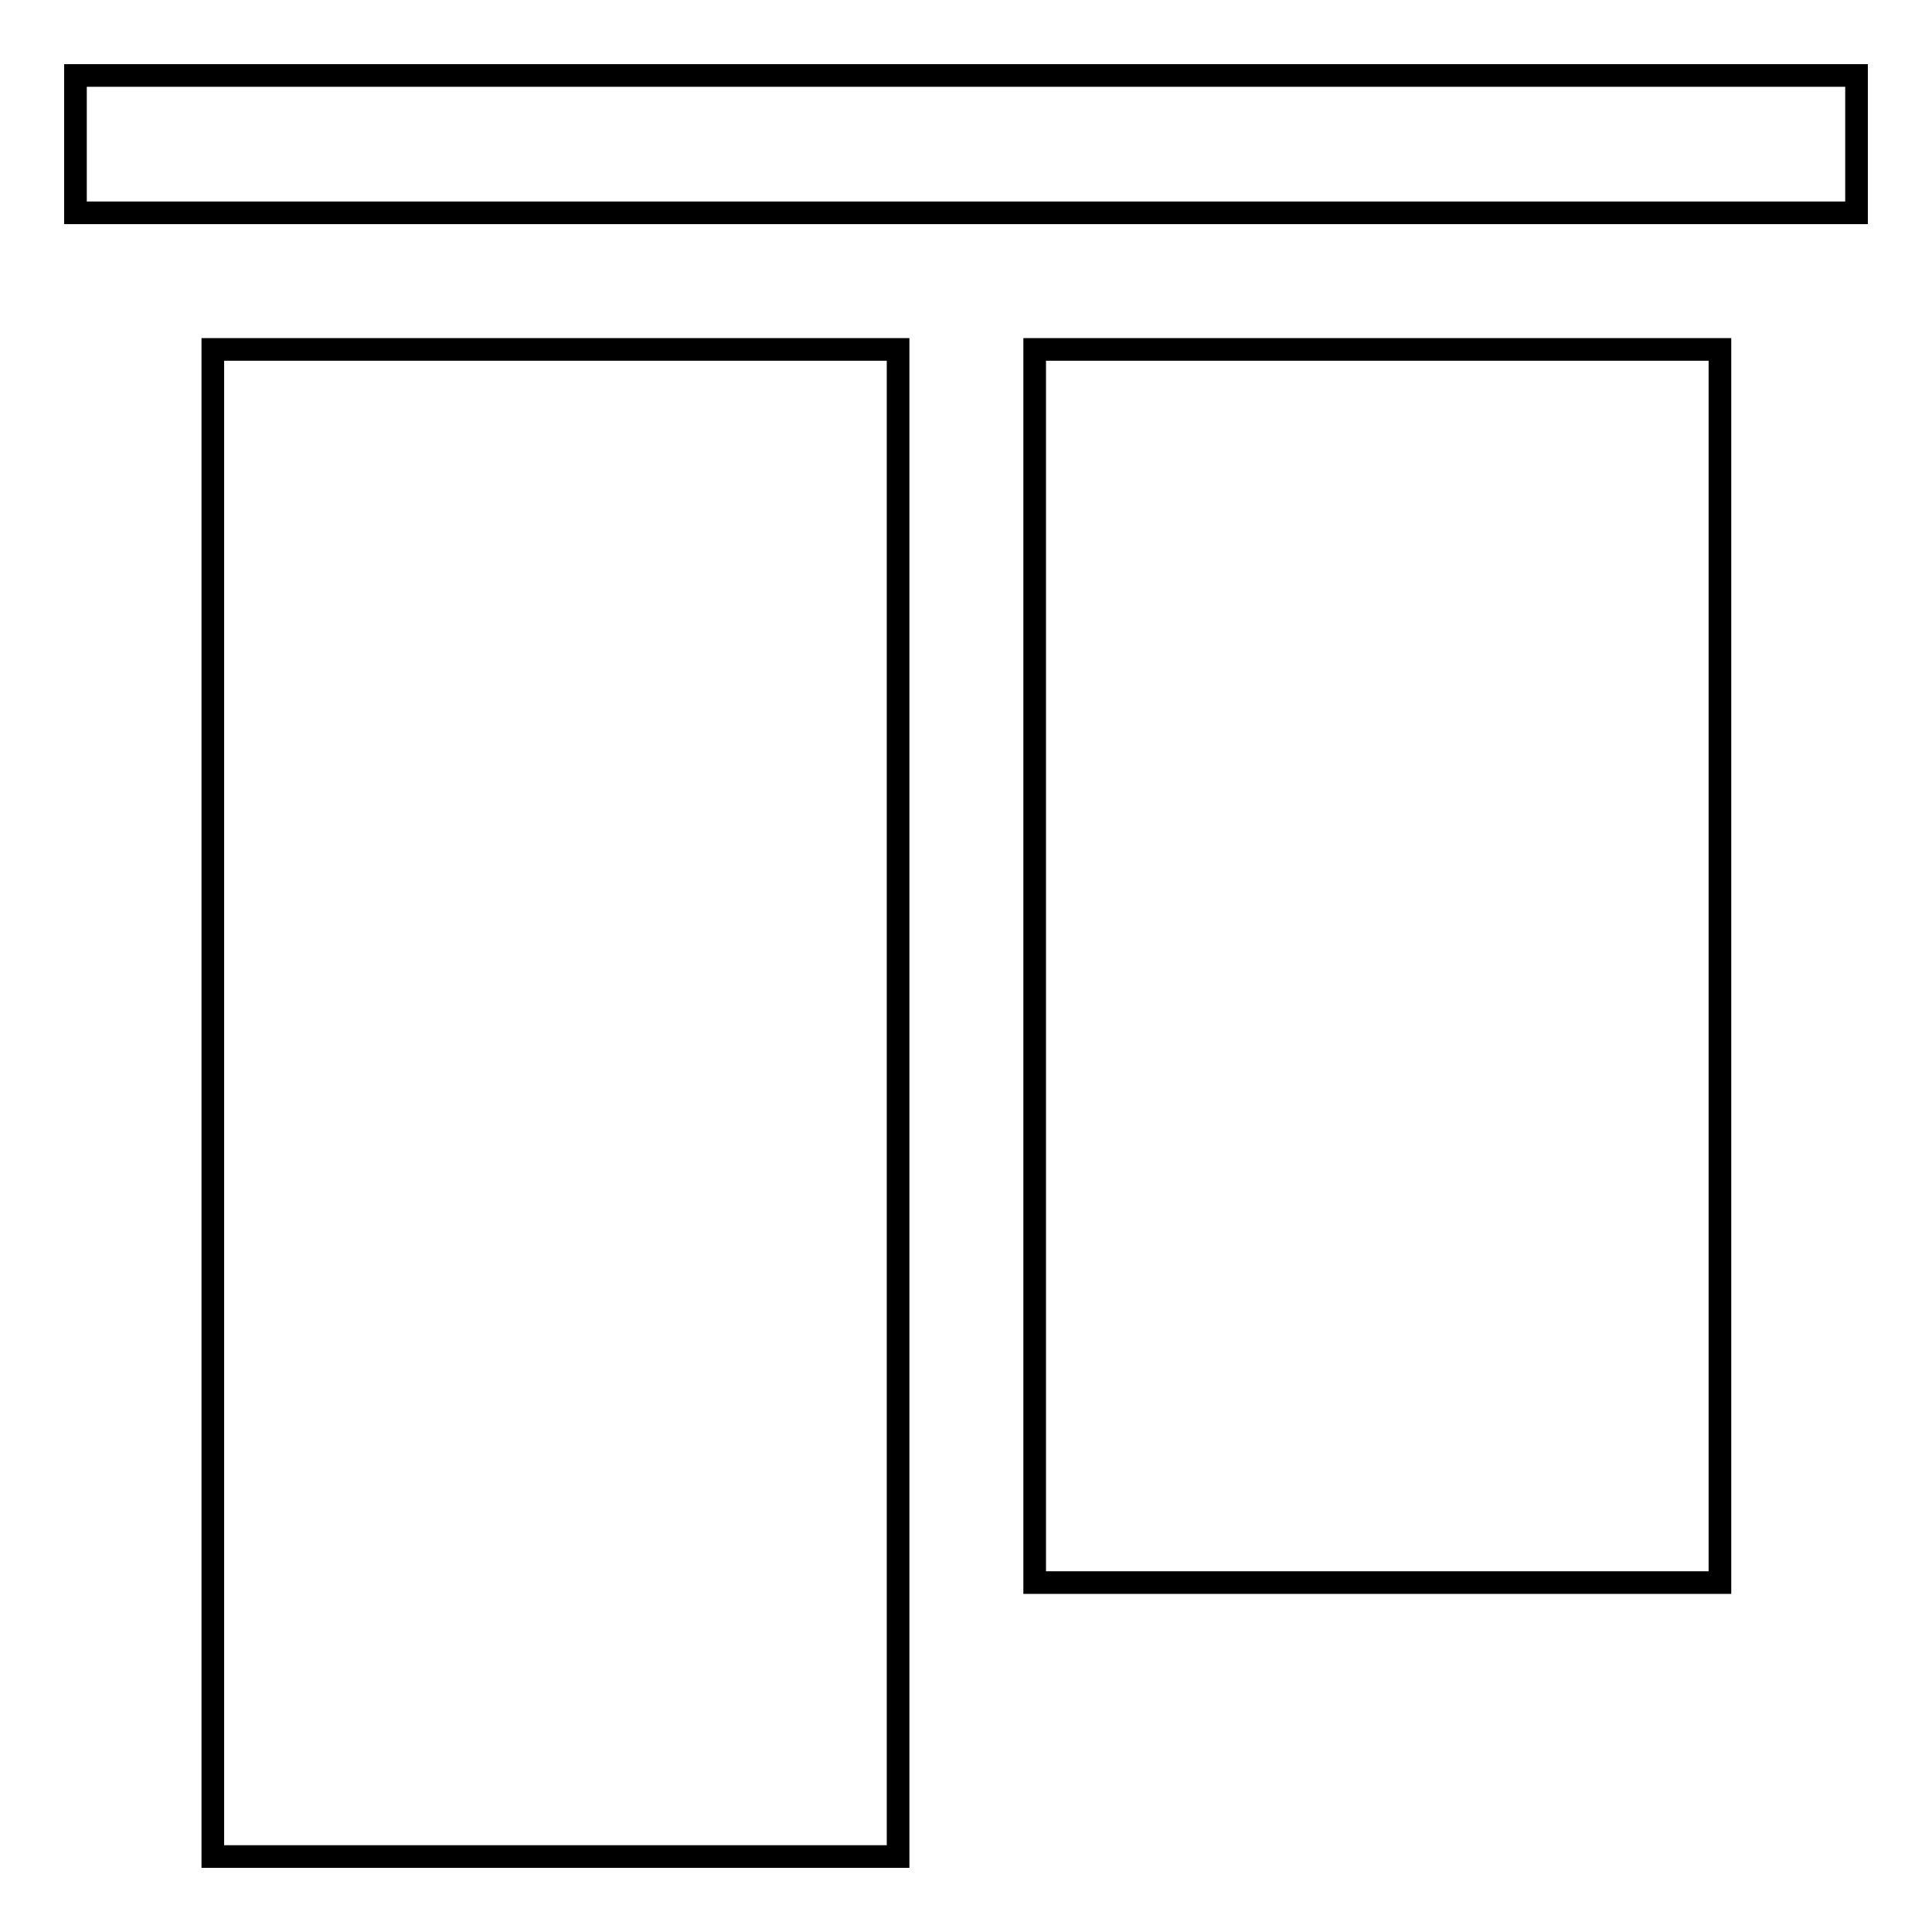 <?xml version="1.0" encoding="utf-8"?>
<!-- Svg Vector Icons : http://www.onlinewebfonts.com/icon -->
<!DOCTYPE svg PUBLIC "-//W3C//DTD SVG 1.1//EN" "http://www.w3.org/Graphics/SVG/1.1/DTD/svg11.dtd">
<svg version="1.1" xmlns="http://www.w3.org/2000/svg" xmlns:xlink="http://www.w3.org/1999/xlink" x="0px" y="0px" viewBox="0 0 256 256" enable-background="new 0 0 256 256" xml:space="preserve">
<g><g><path stroke-width="3" fill-opacity="0" stroke="#000000"  d="M10,10h236v18.2H10V10z"/><path stroke-width="3" fill-opacity="0" stroke="#000000"  d="M28.2,46.3h90.8V246H28.2V46.3z"/><path stroke-width="3" fill-opacity="0" stroke="#000000"  d="M137.1,46.3h90.8v163.4h-90.8V46.3z"/></g></g>
</svg>